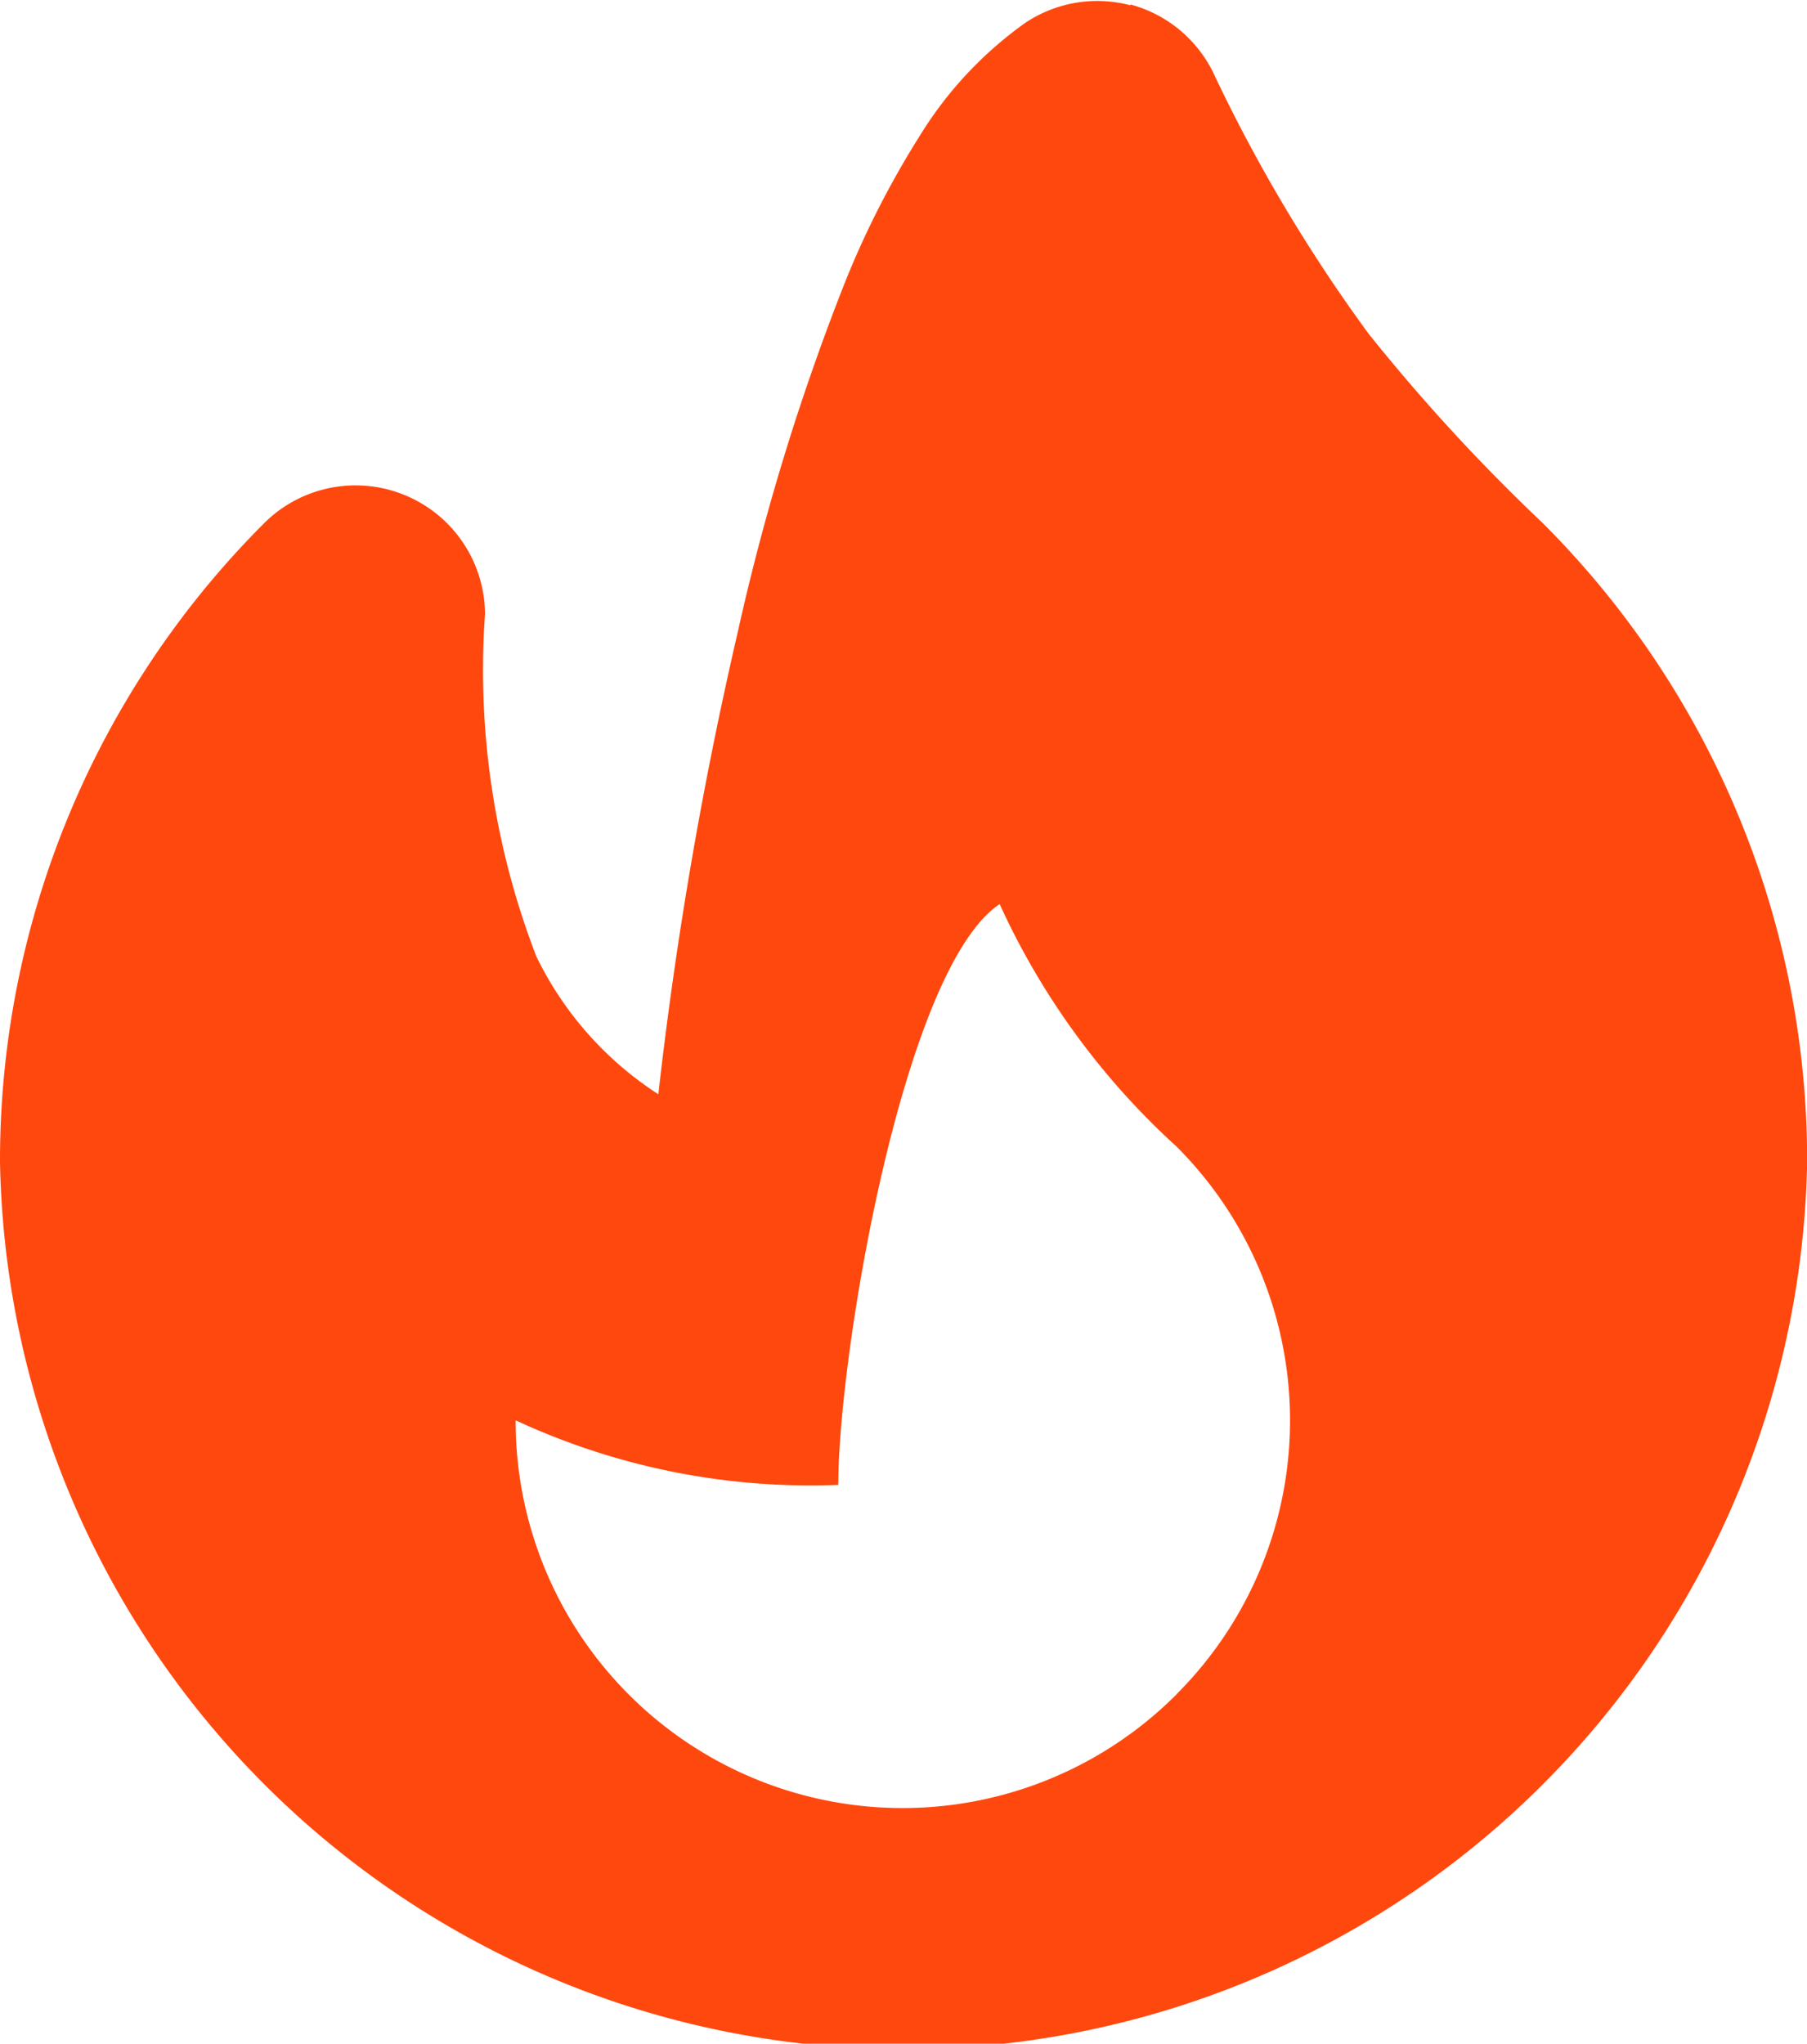 <svg xmlns="http://www.w3.org/2000/svg" width="12.563" height="14.209"><path d="M7.858.031a.9.9 0 01.573.466 11.05 11.05 0 001.083 1.822 12.937 12.937 0 001.21 1.316 6.268 6.268 0 011.84 4.442A6.283 6.283 0 010 8.077a6.268 6.268 0 011.84-4.443.9.9 0 011.532.634 5.534 5.534 0 00.357 2.382 2.375 2.375 0 00.848.958A28.237 28.237 0 015.128 4.4a16.133 16.133 0 01.753-2.453 6.3 6.3 0 01.512-1 2.688 2.688 0 01.738-.79.9.9 0 01.729-.12zm.327 11.744a2.69 2.69 0 01-4.6-1.9 4.862 4.862 0 002.243.449c0-.9.449-3.59 1.122-4.038a5.186 5.186 0 001.23 1.686 2.691 2.691 0 010 3.807z" fill="#ff480e" fill-rule="evenodd"/></svg>
